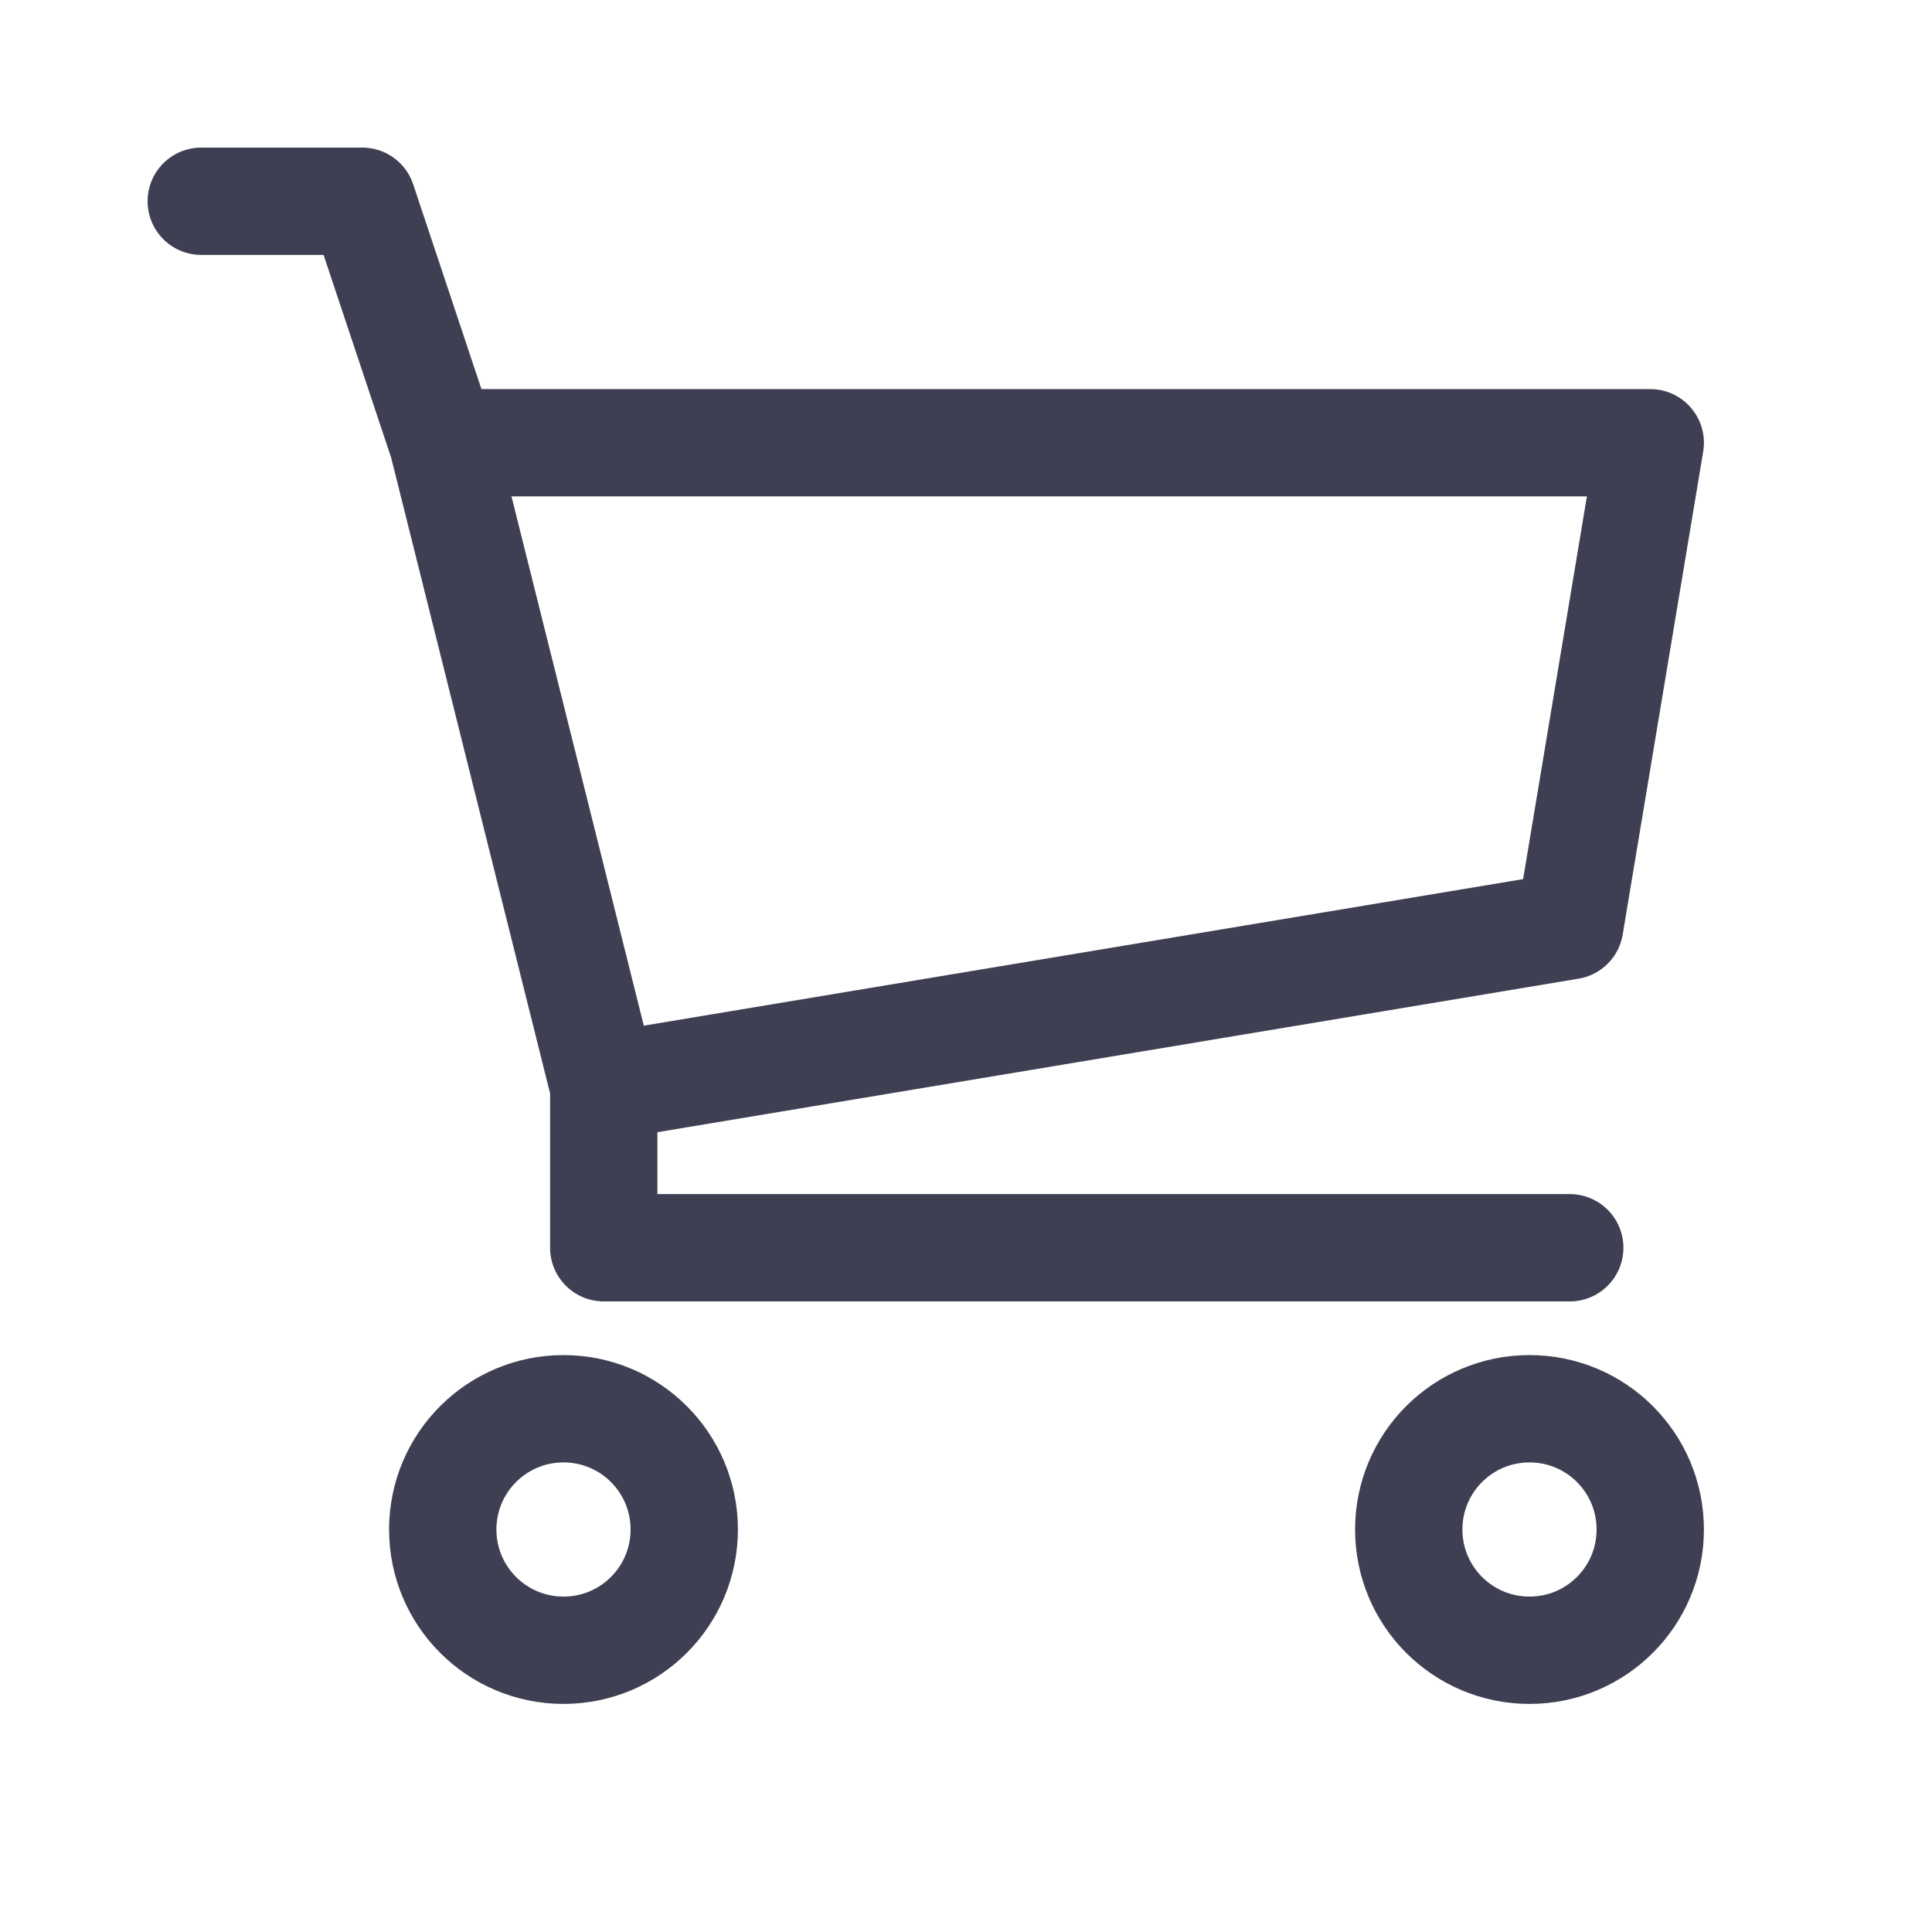 <svg width="180" height="180" viewBox="0 0 180 180" fill="none" xmlns="http://www.w3.org/2000/svg">
<path d="M56.25 101.25L146.25 86.25L153.75 41.25H41.25M56.25 101.25L41.25 41.25M56.25 101.25V116.25H146.25M41.25 41.25L33.75 18.75H18.75M63.75 142.5C63.75 148.717 58.718 153.75 52.5 153.75C46.282 153.75 41.25 148.717 41.25 142.5C41.25 136.282 46.282 131.25 52.5 131.25C58.718 131.25 63.75 136.282 63.75 142.5ZM153.75 142.5C153.75 148.717 148.717 153.75 142.5 153.75C136.282 153.75 131.25 148.717 131.25 142.5C131.25 136.282 136.282 131.25 142.5 131.25C148.717 131.25 153.75 136.282 153.75 142.5Z" stroke="#3F3F53" stroke-width="10" stroke-linecap="round" stroke-linejoin="round"/>
</svg>
